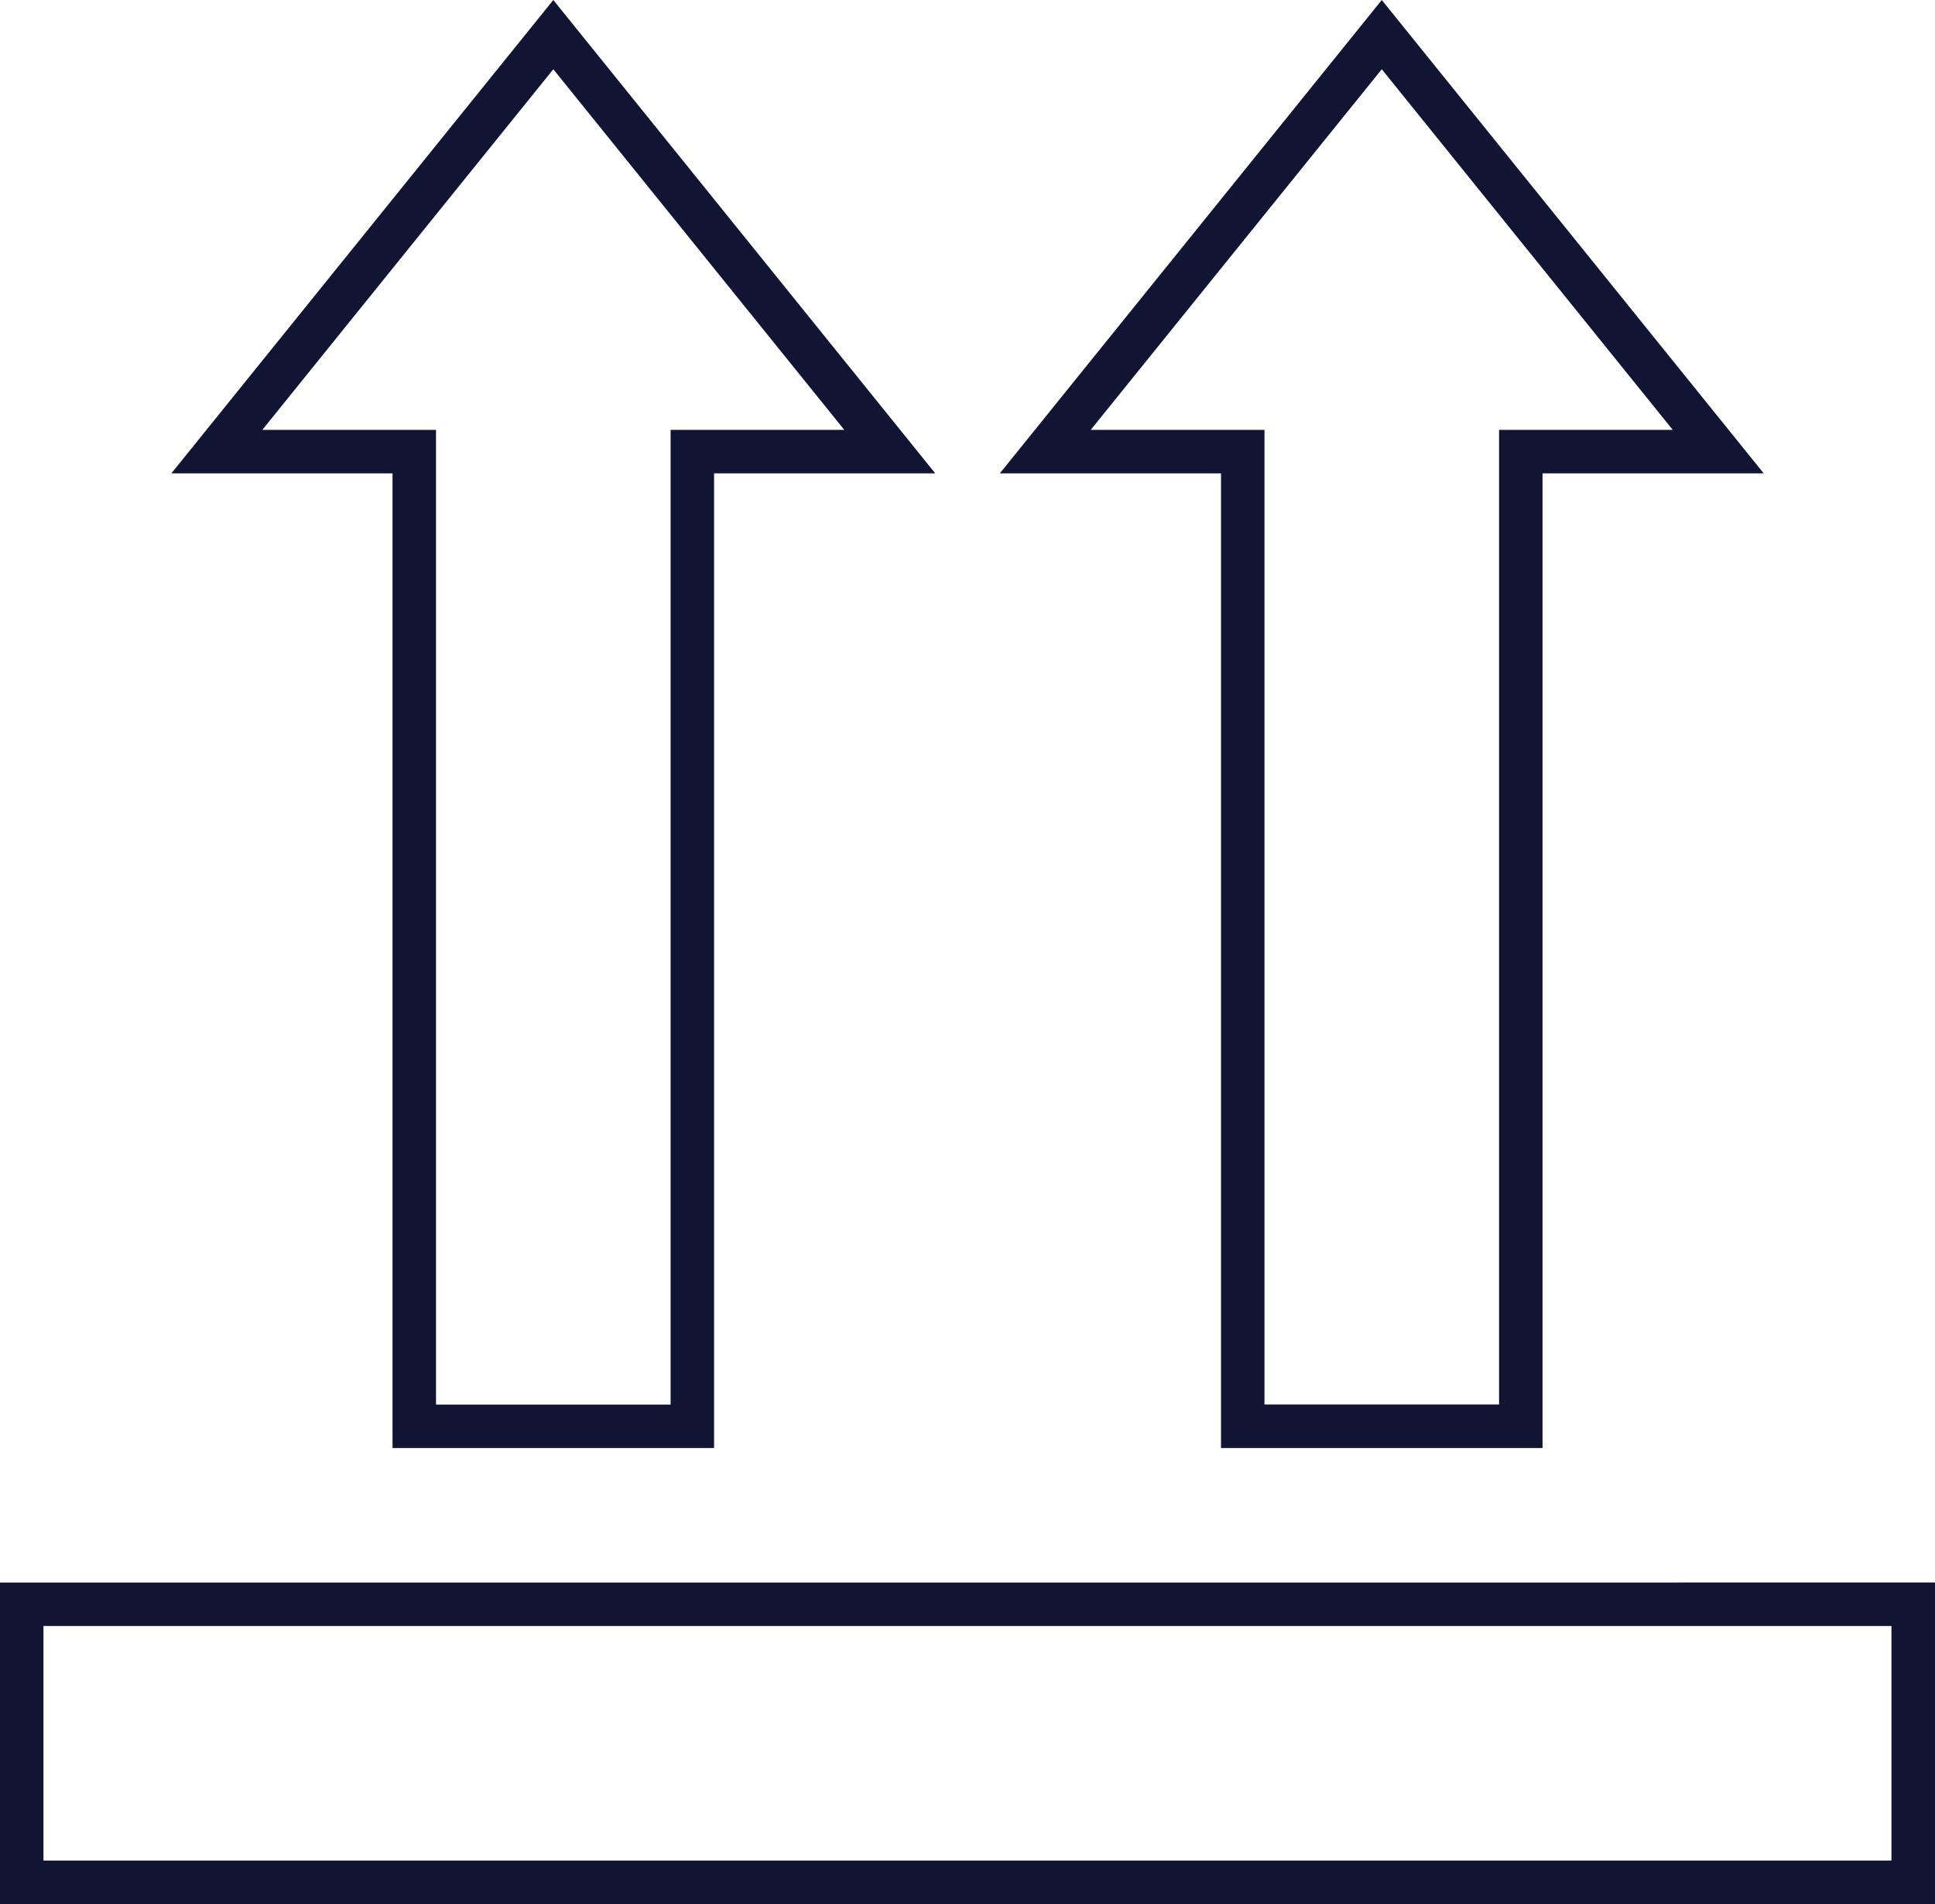 <?xml version="1.0" encoding="UTF-8"?><svg xmlns="http://www.w3.org/2000/svg" viewBox="0 0 24.085 23.7"><defs><style>.d{fill:#121433;}</style></defs><g id="a"/><g id="b"><g id="c"><path class="d" d="M15.739,17.482h2.92V5.351h2.162L17.199,.862l-3.623,4.489h2.163v12.131Zm3.461,.542h-4.002V5.892h-2.753L17.199,0l4.754,5.892h-2.753v12.132Zm-13.773-.541h2.92V5.351h2.162L6.887,.862,3.265,5.351h2.162v12.132Zm3.461,.541H4.886V5.892H2.133L6.887,0l4.754,5.892h-2.753v12.132Z"/><path class="d" d="M.541,23.159H23.543v-2.92H.541v2.92Zm23.544,.541H0v-4.002H24.085v4.002Z"/></g></g></svg>